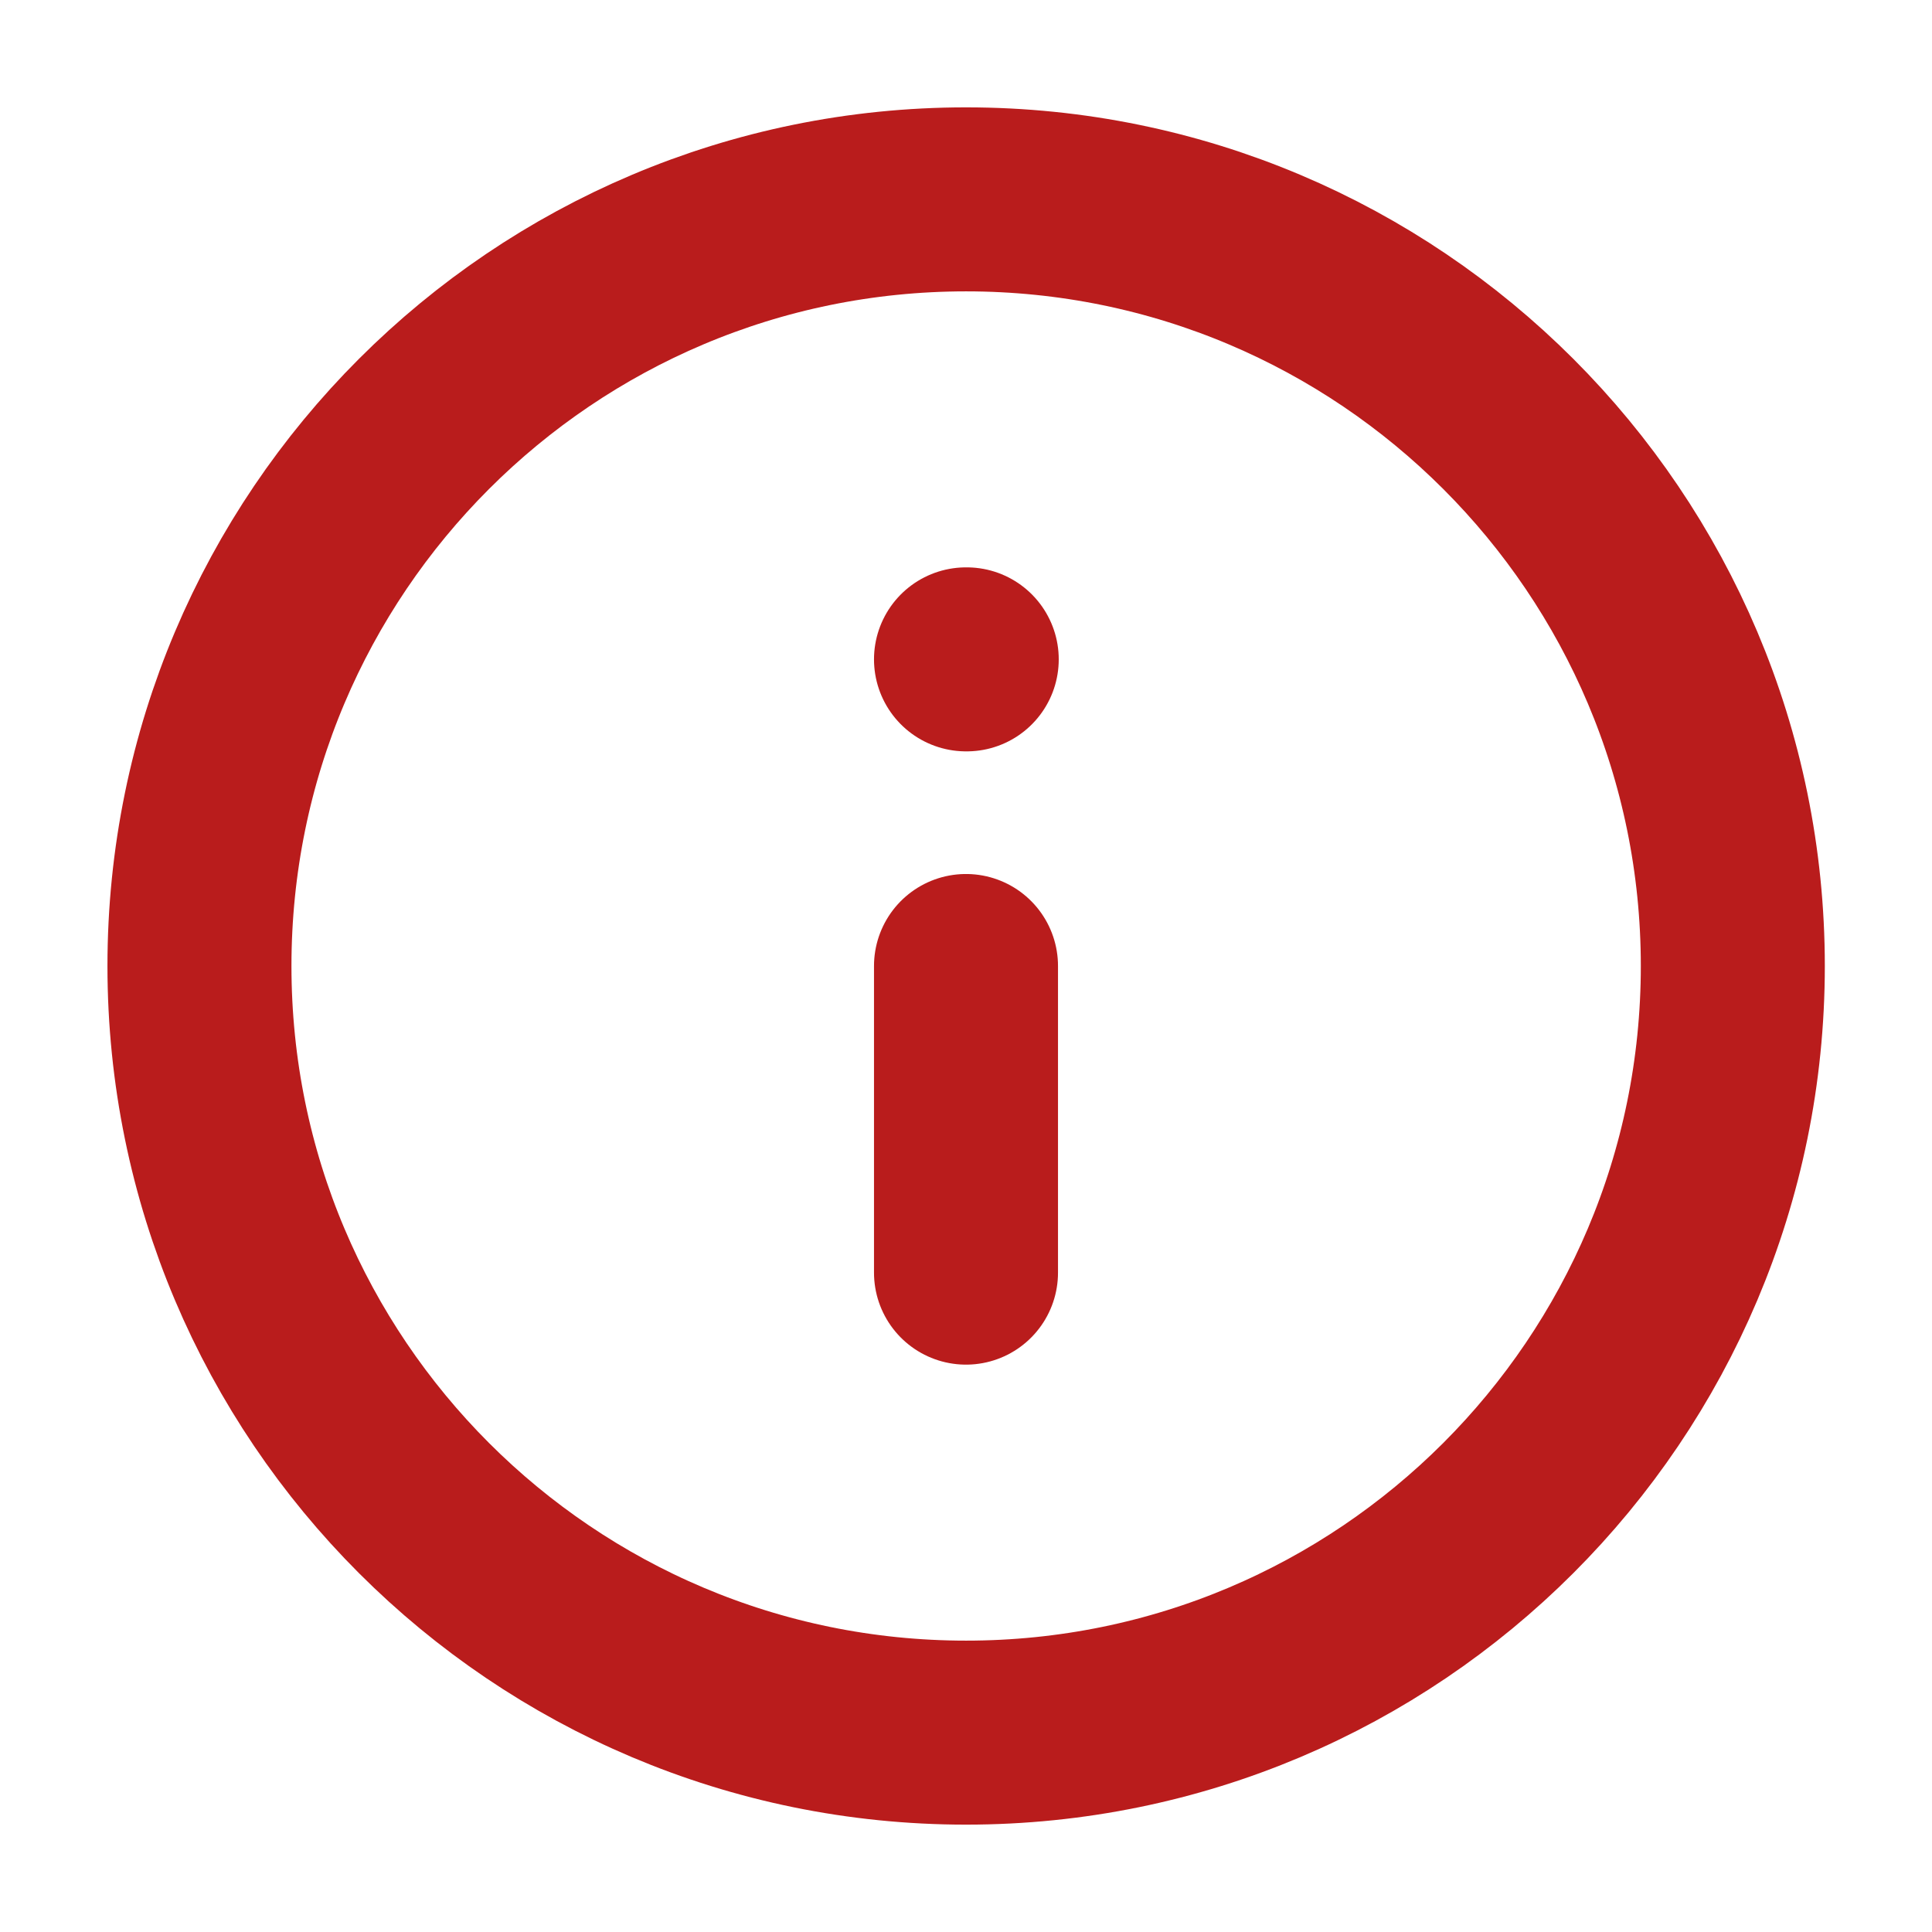 <svg width="21" height="21" viewBox="0 0 21 21" fill="none" xmlns="http://www.w3.org/2000/svg">
<g id="Icon">
<path id="Vector" d="M10.501 18.833C15.104 18.833 18.835 15.102 18.835 10.5C18.835 5.898 15.104 2.167 10.501 2.167C5.899 2.167 2.168 5.898 2.168 10.5C2.168 15.102 5.899 18.833 10.501 18.833Z" stroke="#B91C1C" stroke-width="2" stroke-linecap="round" stroke-linejoin="round"/>
<path id="Vector_2" d="M10.5 13.833V10.5" stroke="#B91C1C" stroke-width="2" stroke-linecap="round" stroke-linejoin="round"/>
<path id="Vector_3" d="M10.5 7.167H10.508" stroke="#B91C1C" stroke-width="2" stroke-linecap="round" stroke-linejoin="round"/>
</g>
</svg>
